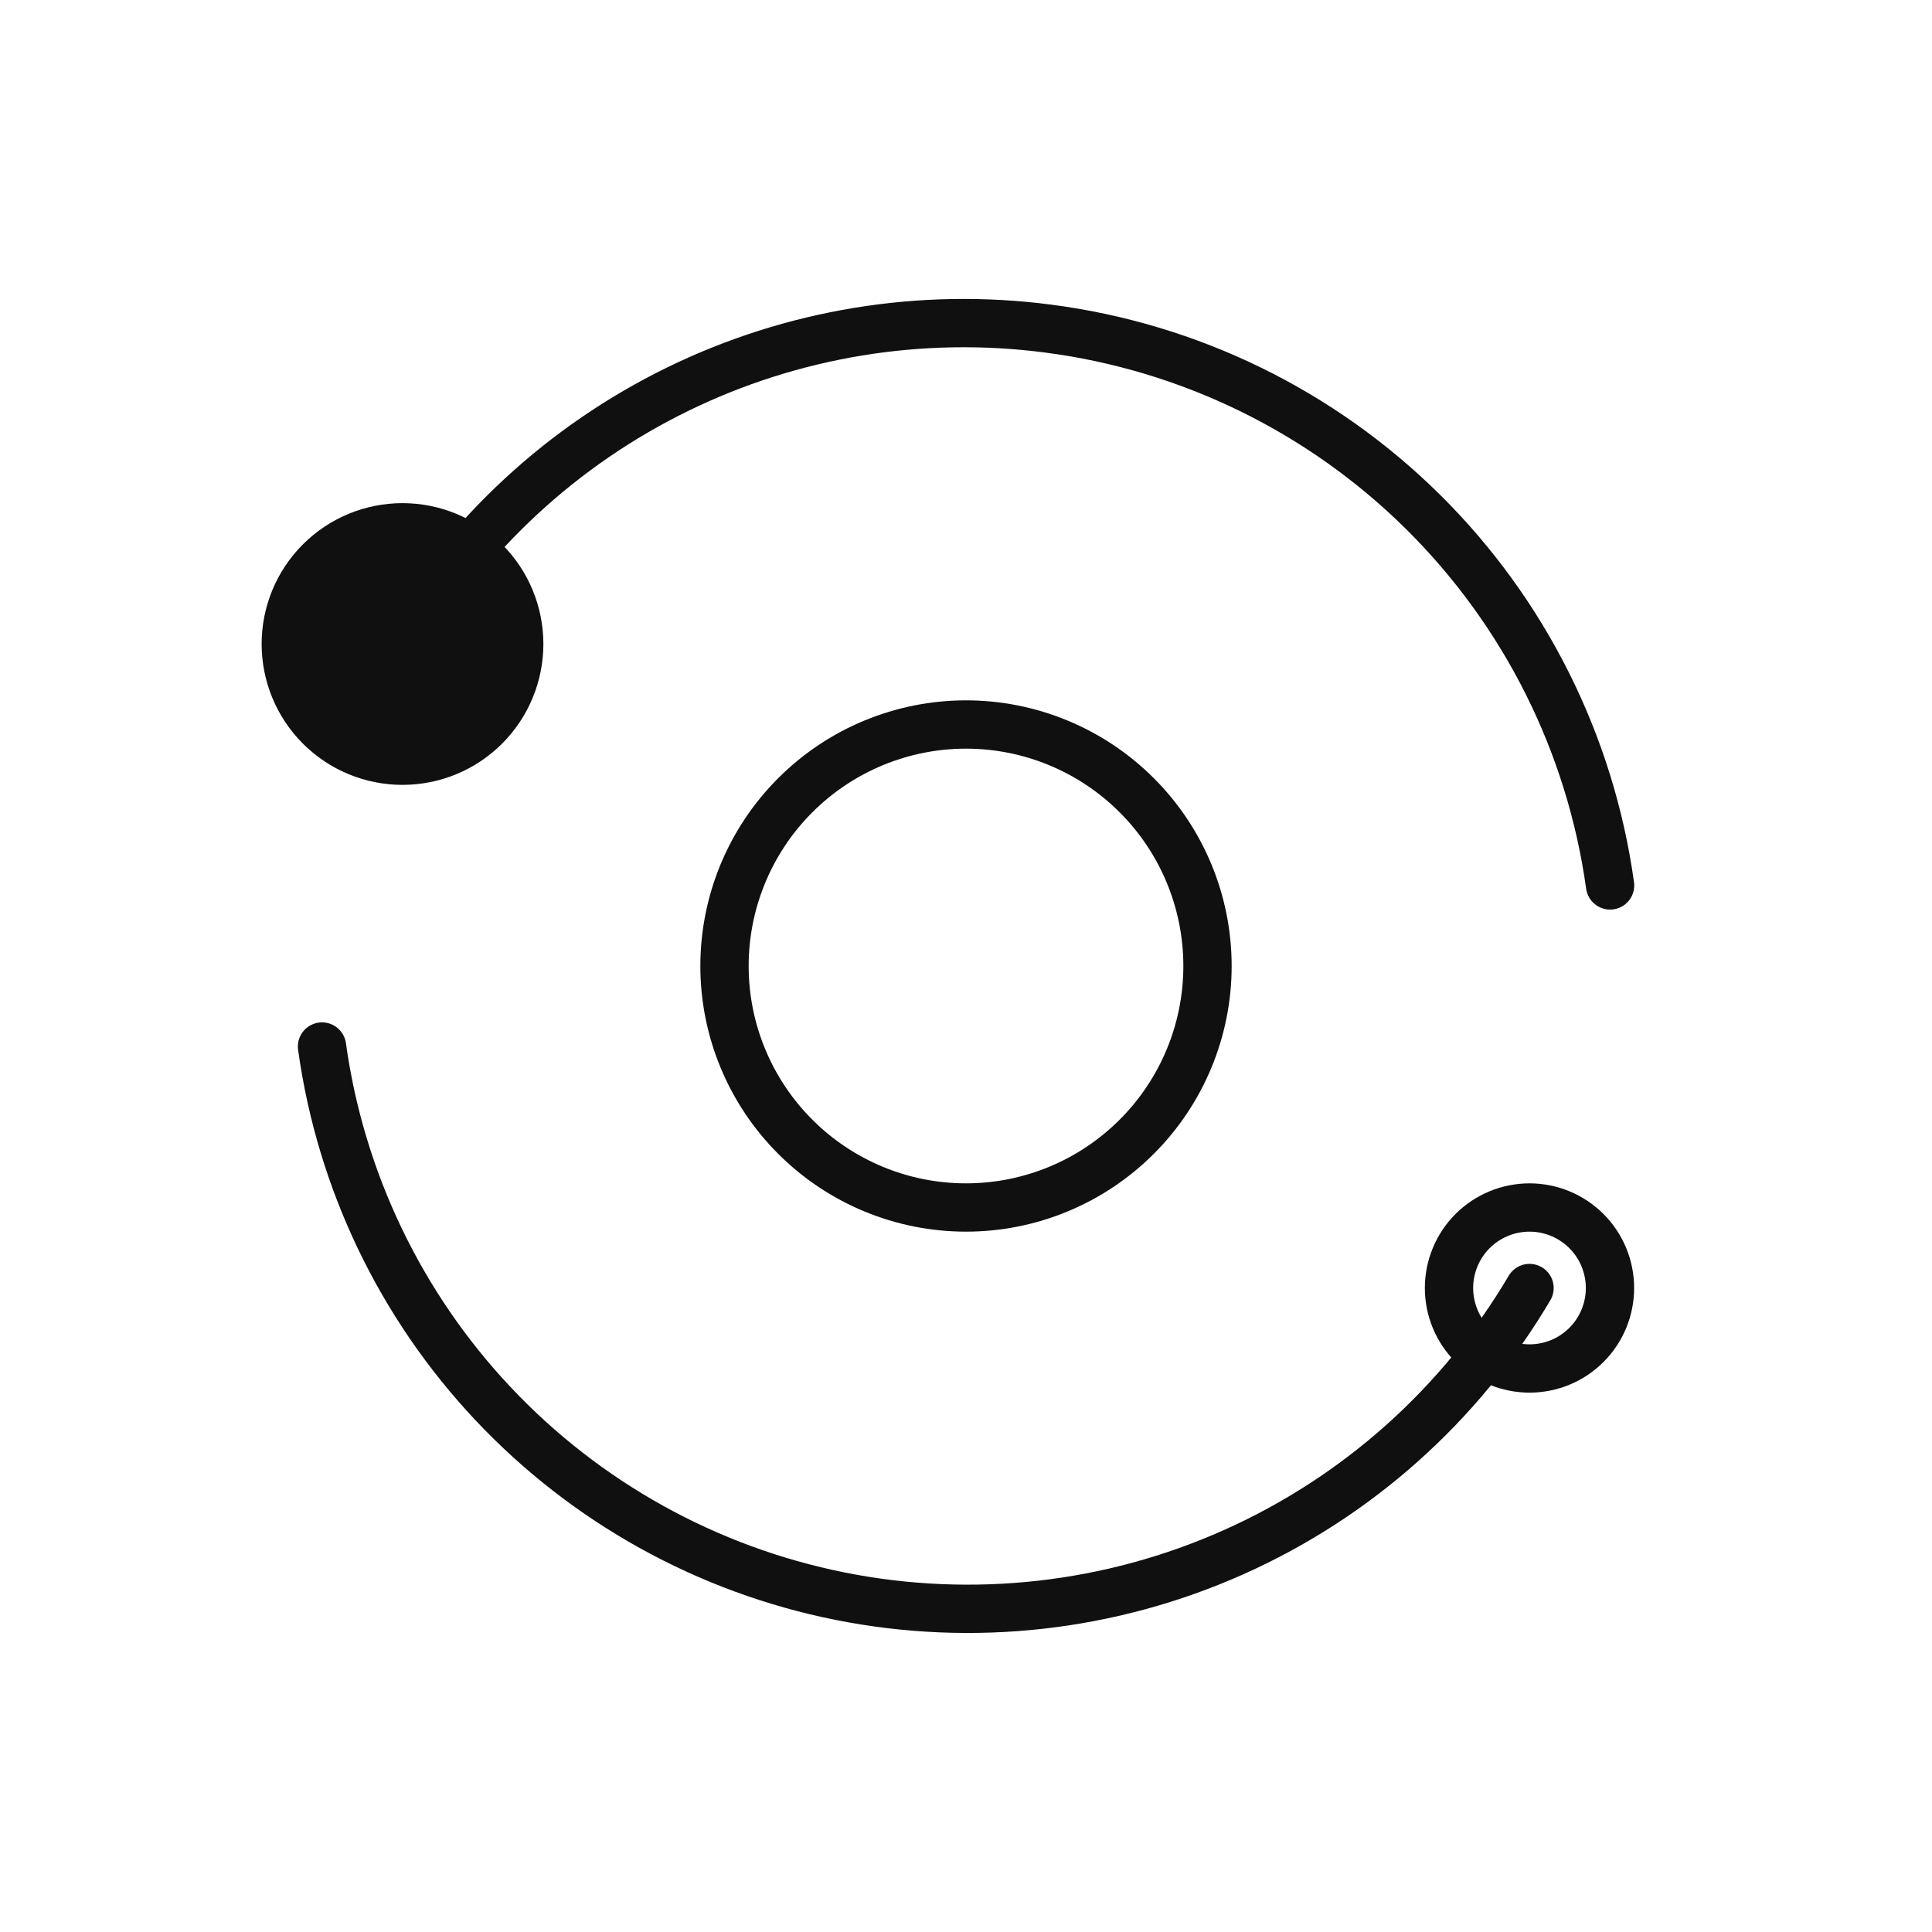 <svg width="40" height="40" viewBox="0 0 40 40" fill="none" xmlns="http://www.w3.org/2000/svg">
<g clip-path="url(#clip0_198_21849)">
<path d="M33.335 18.332C32.927 15.399 31.567 12.682 29.463 10.599C27.359 8.515 24.628 7.181 21.692 6.802C19.069 6.461 16.404 6.898 14.028 8.059C11.652 9.22 9.669 11.054 8.327 13.332" stroke="#101011" stroke-linecap="round" stroke-linejoin="round"/>
<path d="M6.667 21.667C7.052 24.442 8.292 27.028 10.213 29.067C12.135 31.107 14.643 32.497 17.391 33.047C20.138 33.596 22.988 33.277 25.546 32.134C28.104 30.991 30.243 29.08 31.667 26.667" stroke="#101011" stroke-linecap="round" stroke-linejoin="round"/>
<path d="M30 26.667C30 27.109 30.176 27.533 30.488 27.845C30.801 28.158 31.225 28.333 31.667 28.333C32.109 28.333 32.533 28.158 32.845 27.845C33.158 27.533 33.333 27.109 33.333 26.667C33.333 26.225 33.158 25.801 32.845 25.488C32.533 25.176 32.109 25 31.667 25C31.225 25 30.801 25.176 30.488 25.488C30.176 25.801 30 26.225 30 26.667Z" stroke="#101011" stroke-linecap="round" stroke-linejoin="round"/>
<path d="M6.667 13.333C6.667 13.775 6.842 14.199 7.155 14.512C7.467 14.825 7.891 15 8.333 15C8.775 15 9.199 14.825 9.512 14.512C9.824 14.199 10 13.775 10 13.333C10 12.891 9.824 12.467 9.512 12.155C9.199 11.842 8.775 11.667 8.333 11.667C7.891 11.667 7.467 11.842 7.155 12.155C6.842 12.467 6.667 12.891 6.667 13.333Z" stroke="#101011" stroke-width="2.5" stroke-linecap="round" stroke-linejoin="round"/>
<path d="M15 20C15 21.326 15.527 22.598 16.465 23.535C17.402 24.473 18.674 25 20 25C21.326 25 22.598 24.473 23.535 23.535C24.473 22.598 25 21.326 25 20C25 18.674 24.473 17.402 23.535 16.465C22.598 15.527 21.326 15 20 15C18.674 15 17.402 15.527 16.465 16.465C15.527 17.402 15 18.674 15 20Z" stroke="#101011" stroke-linecap="round" stroke-linejoin="round"/>
</g>
<defs>
<clipPath id="clip0_198_21849">
<rect width="40" height="40" fill="white"/>
</clipPath>
</defs>
</svg>
